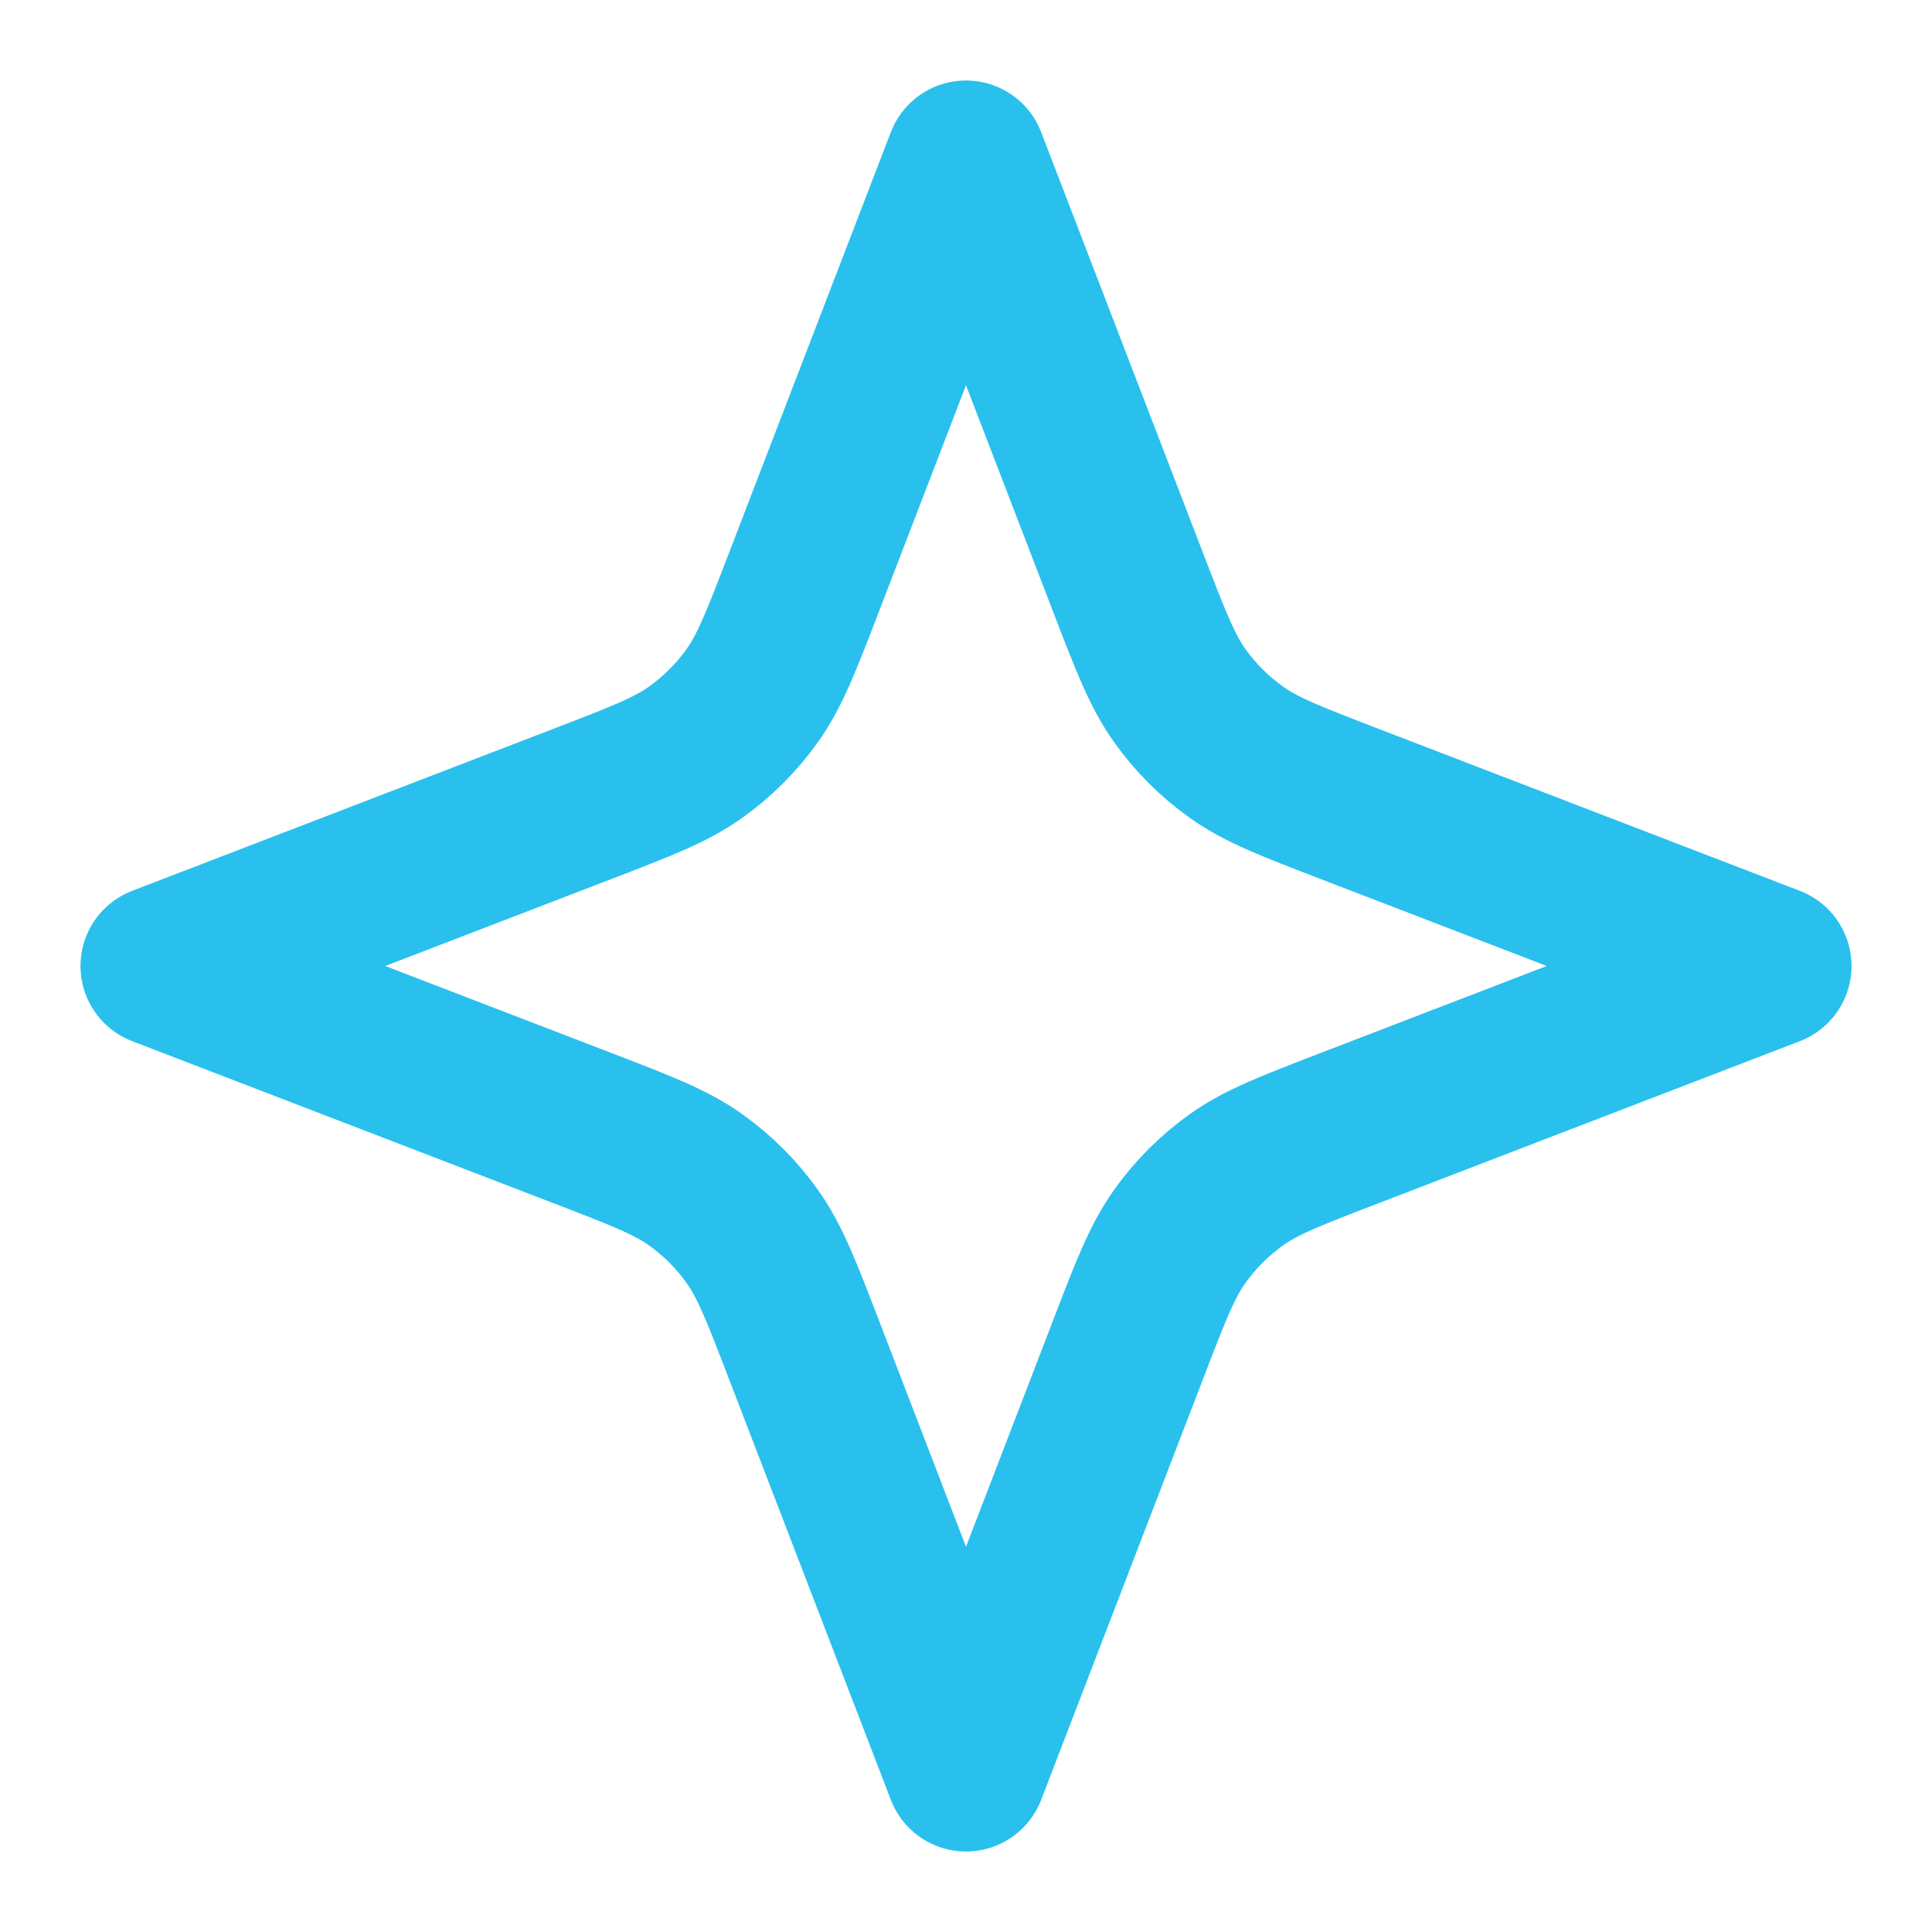<?xml version="1.0" encoding="UTF-8"?> <svg xmlns="http://www.w3.org/2000/svg" width="24" height="24" viewBox="0 0 24 24" fill="none"><path d="M12 2L14.012 7.231C14.294 7.964 14.435 8.331 14.654 8.639C14.849 8.913 15.087 9.151 15.361 9.346C15.669 9.565 16.036 9.706 16.769 9.988L22 12L16.769 14.012C16.036 14.294 15.669 14.435 15.361 14.654C15.087 14.849 14.849 15.087 14.654 15.361C14.435 15.669 14.294 16.036 14.012 16.769L12 22L9.988 16.769C9.706 16.036 9.565 15.669 9.346 15.361C9.151 15.087 8.913 14.849 8.639 14.654C8.331 14.435 7.964 14.294 7.231 14.012L2 12L7.231 9.988C7.964 9.706 8.331 9.565 8.639 9.346C8.913 9.151 9.151 8.913 9.346 8.639C9.565 8.331 9.706 7.964 9.988 7.231L12 2Z" stroke="#29C0EE" stroke-width="2" stroke-linecap="round" stroke-linejoin="round"></path></svg> 